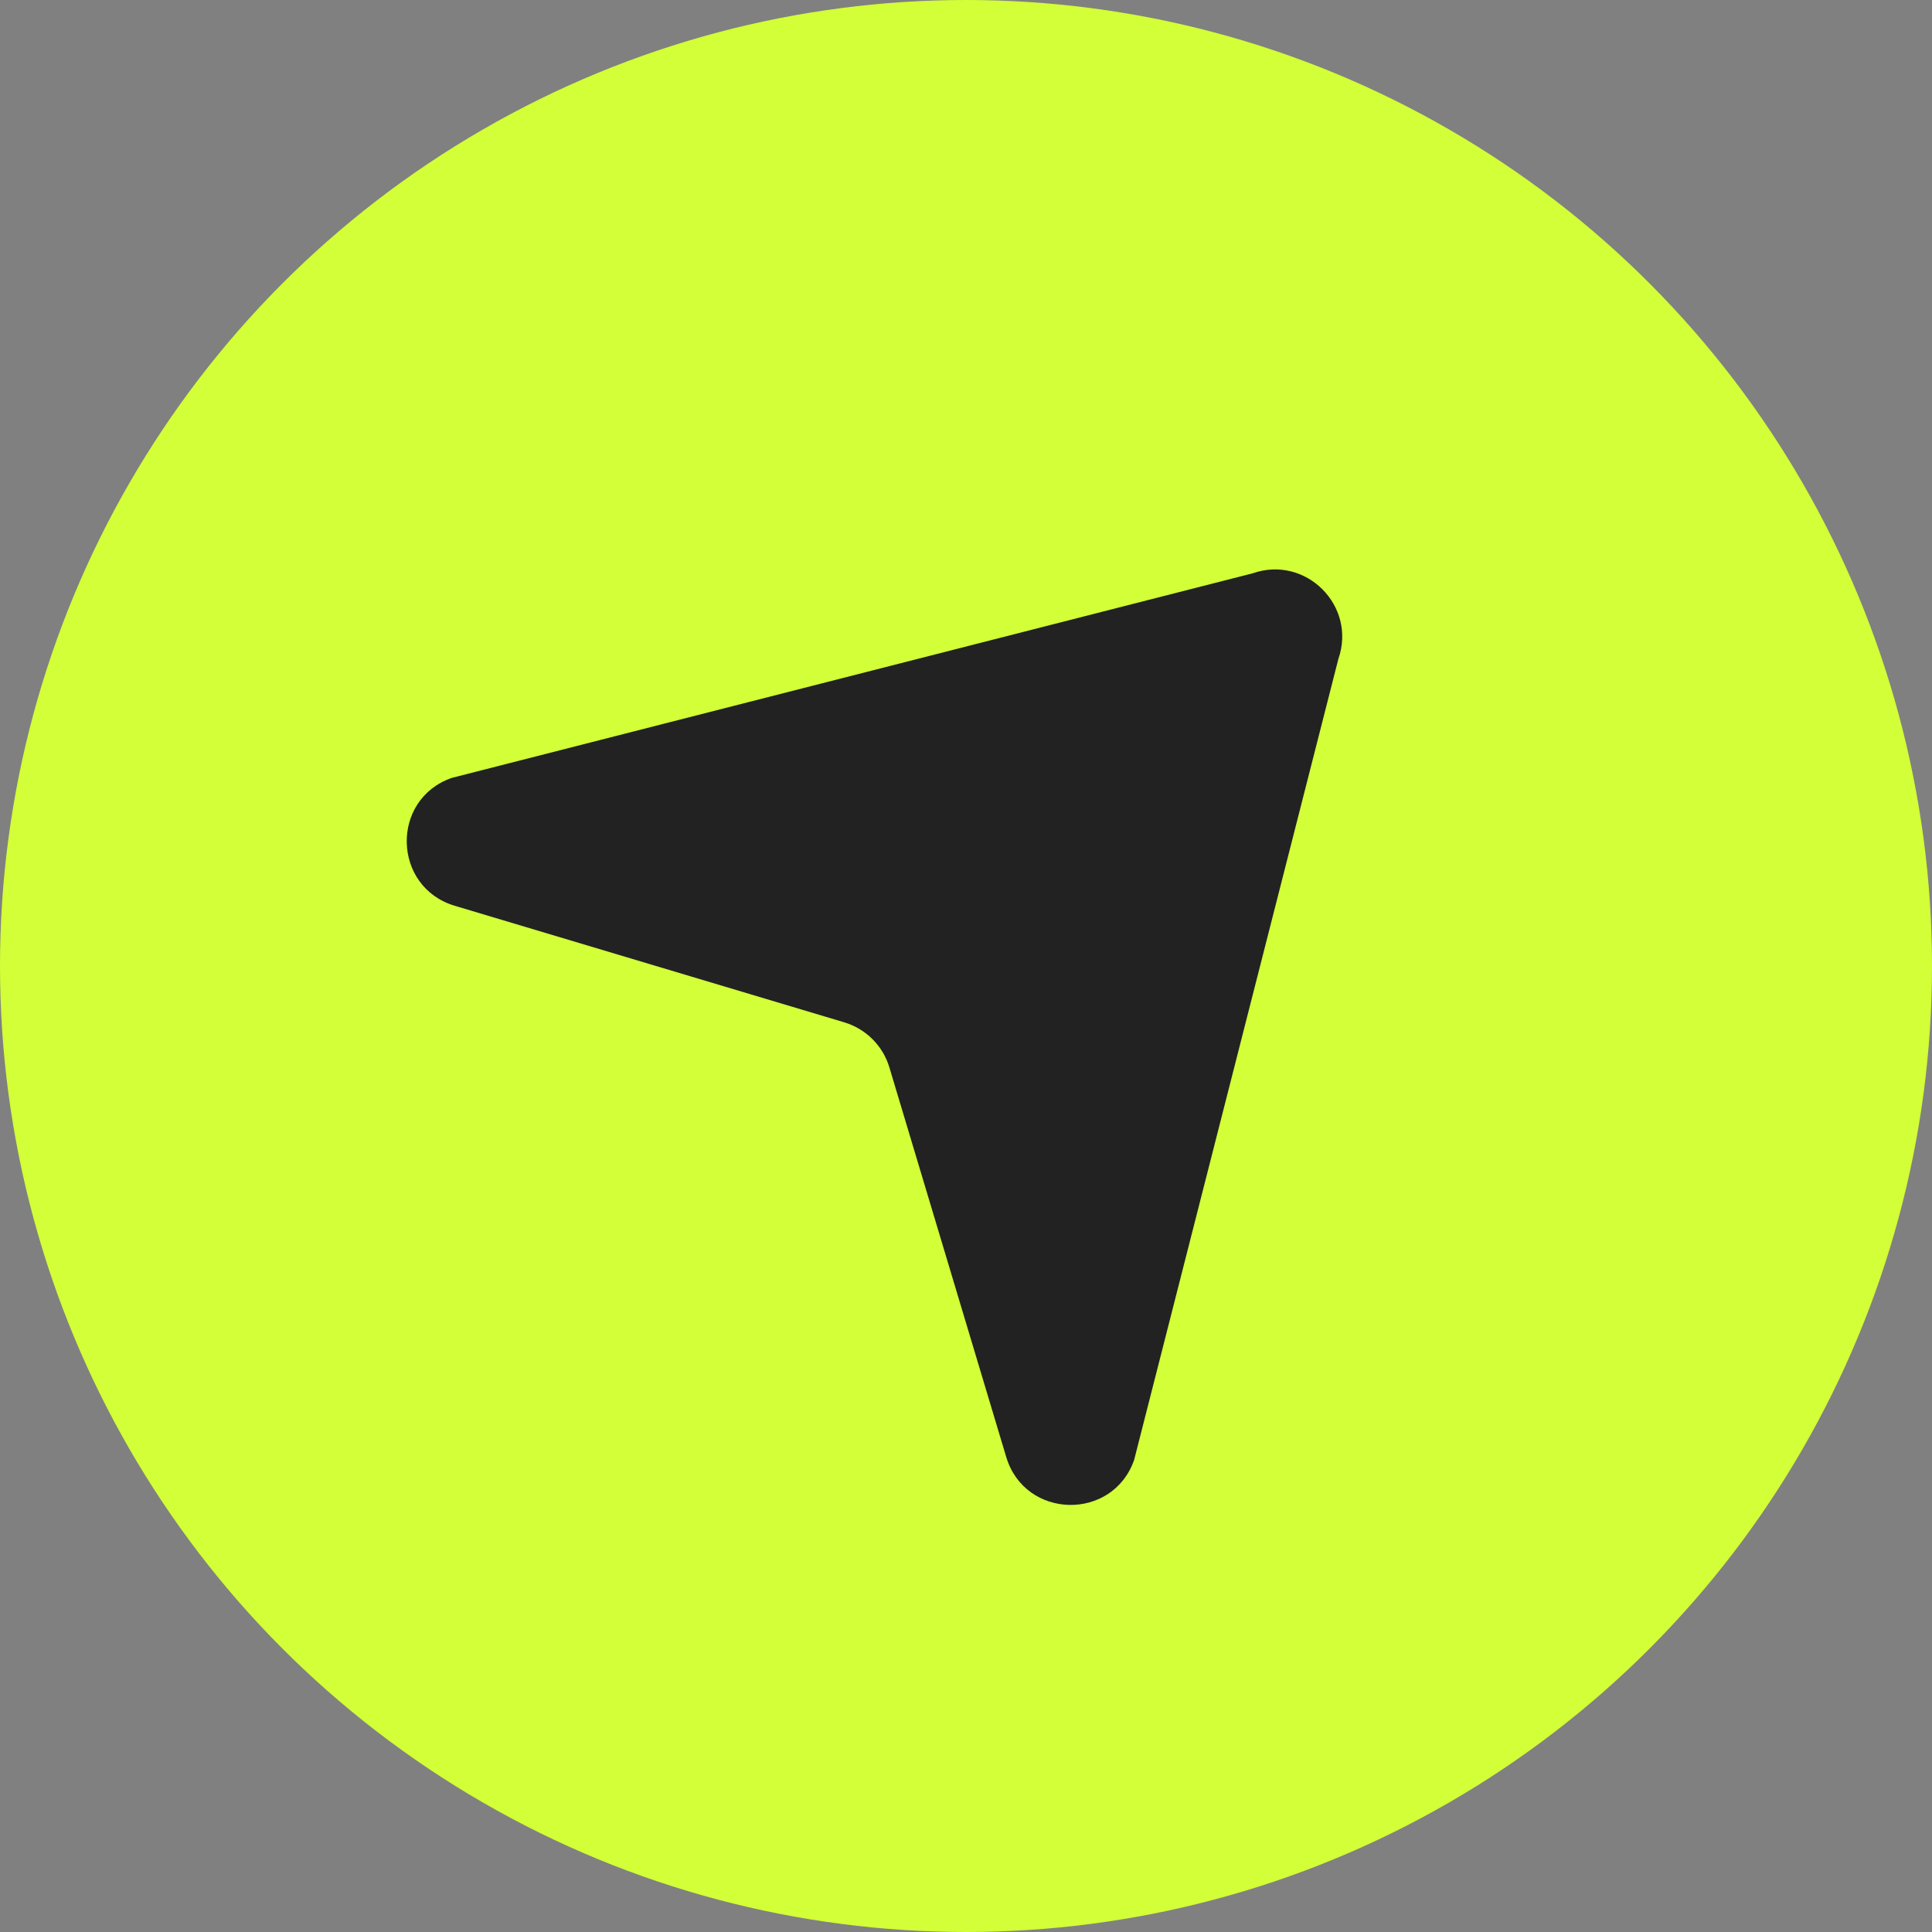 <svg width="512" height="512" viewBox="0 0 512 512" fill="none" xmlns="http://www.w3.org/2000/svg">
<rect x="0" y="0" width="512" height="512" fill="#808080" stroke="none"/>
<circle cx="256" cy="256" r="256" fill="#D2FF37"/>
<path d="M331.942 151.941L119.715 206.153C103.41 211.849 103.968 235.076 120.508 240.039L223.74 270.929C229.497 272.662 233.992 277.154 235.696 282.88L266.66 386.124C271.624 402.656 294.862 403.184 300.561 386.887L354.68 174.639C359.586 160.545 346.043 147.008 331.942 151.941Z" fill="#222222"/>
</svg>
